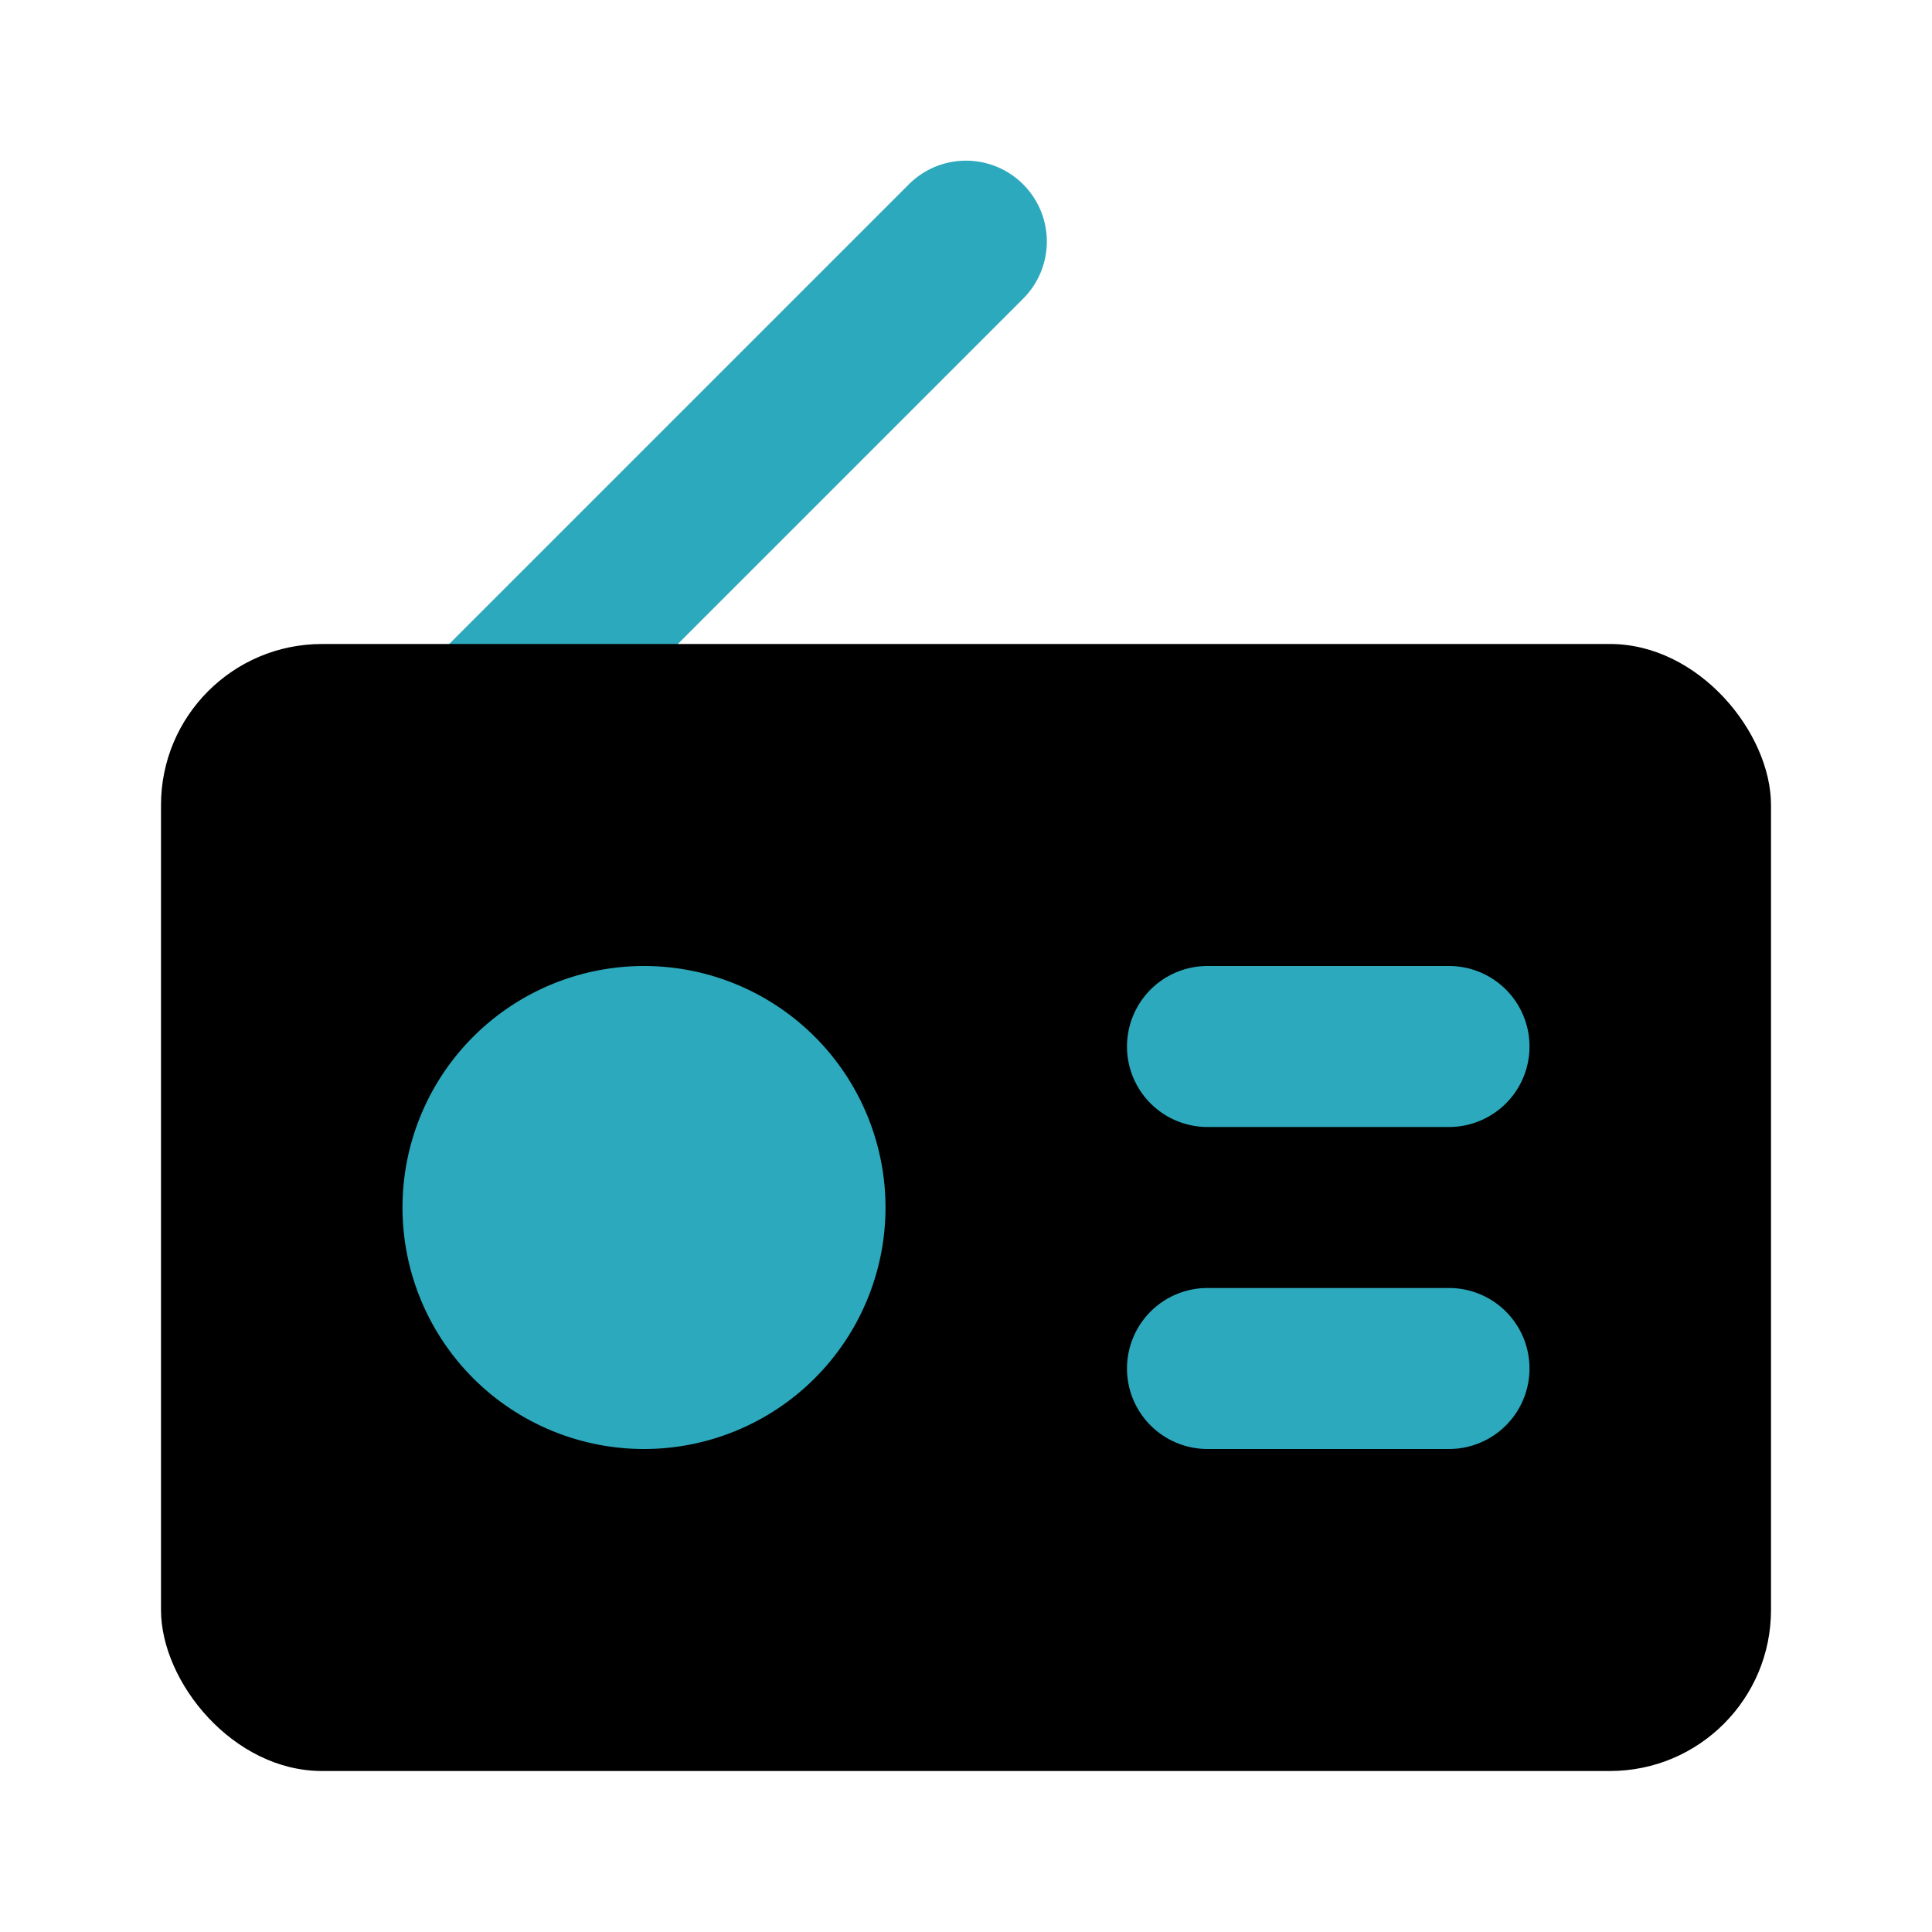 <?xml version="1.0" encoding="utf-8"?>
<svg fill="#000000" width="800px" height="800px" viewBox="0 0 24 24" id="radio" data-name="Flat Color" xmlns="http://www.w3.org/2000/svg" class="icon flat-color"><path id="secondary" d="M6,10a1,1,0,0,1-.71-.29,1,1,0,0,1,0-1.42l6-6a1,1,0,1,1,1.42,1.42l-6,6A1,1,0,0,1,6,10Z" style="fill: rgb(44, 169, 188);"></path><rect id="primary" x="2" y="8" width="20" height="14" rx="2" style="fill: rgb(0, 0, 0);"></rect><path id="secondary-2" data-name="secondary" d="M11,15a3,3,0,1,1-3-3A3,3,0,0,1,11,15Zm4-1h3a1,1,0,0,0,0-2H15a1,1,0,0,0,0,2Zm3,2H15a1,1,0,0,0,0,2h3a1,1,0,0,0,0-2Z" style="fill: rgb(44, 169, 188);"></path></svg>
